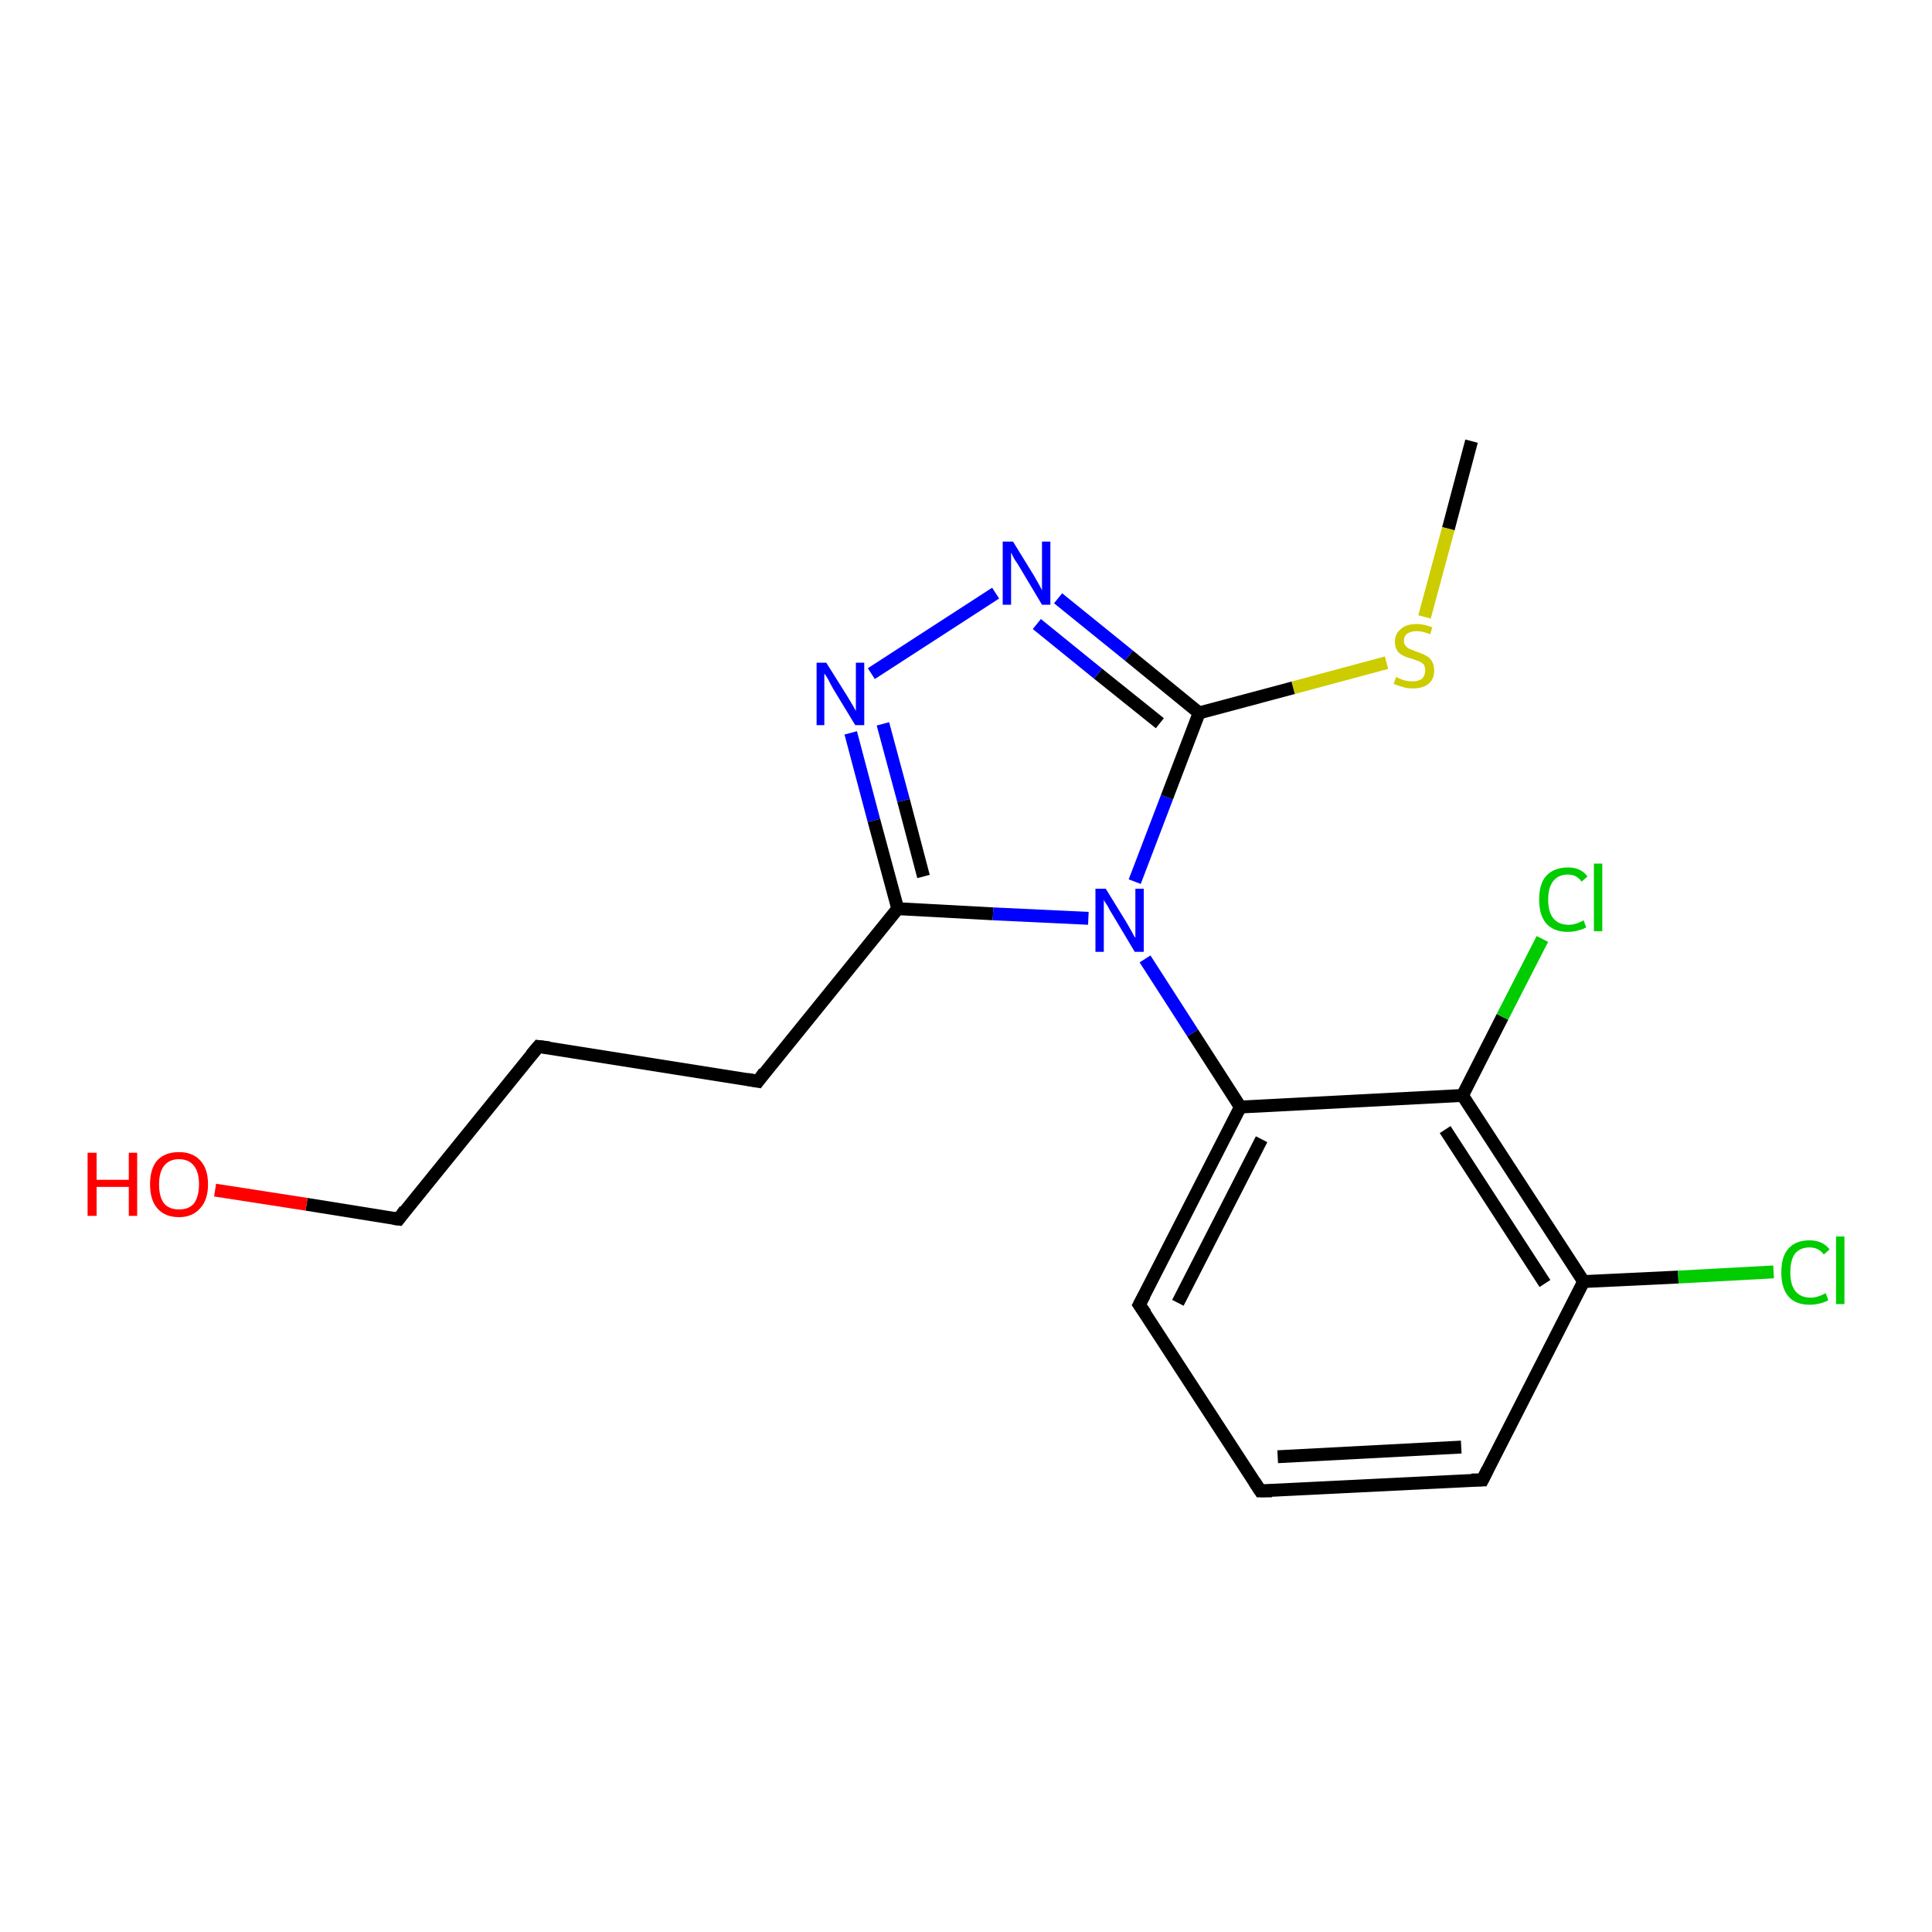 <?xml version='1.0' encoding='iso-8859-1'?>
<svg version='1.1' baseProfile='full'
              xmlns='http://www.w3.org/2000/svg'
                      xmlns:rdkit='http://www.rdkit.org/xml'
                      xmlns:xlink='http://www.w3.org/1999/xlink'
                  xml:space='preserve'
width='300px' height='300px' viewBox='0 0 300 300'>
<!-- END OF HEADER -->
<rect style='opacity:1.0;fill:#FFFFFF;stroke:none' width='300.0' height='300.0' x='0.0' y='0.0'> </rect>
<path class='bond-0 atom-0 atom-1' d='M 228.5,68.5 L 224.9,82.1' style='fill:none;fill-rule:evenodd;stroke:#000000;stroke-width:2.0px;stroke-linecap:butt;stroke-linejoin:miter;stroke-opacity:1' />
<path class='bond-0 atom-0 atom-1' d='M 224.9,82.1 L 221.2,95.8' style='fill:none;fill-rule:evenodd;stroke:#CCCC00;stroke-width:2.0px;stroke-linecap:butt;stroke-linejoin:miter;stroke-opacity:1' />
<path class='bond-1 atom-1 atom-2' d='M 215.3,102.9 L 200.8,106.8' style='fill:none;fill-rule:evenodd;stroke:#CCCC00;stroke-width:2.0px;stroke-linecap:butt;stroke-linejoin:miter;stroke-opacity:1' />
<path class='bond-1 atom-1 atom-2' d='M 200.8,106.8 L 186.2,110.7' style='fill:none;fill-rule:evenodd;stroke:#000000;stroke-width:2.0px;stroke-linecap:butt;stroke-linejoin:miter;stroke-opacity:1' />
<path class='bond-2 atom-2 atom-3' d='M 186.2,110.7 L 175.3,101.8' style='fill:none;fill-rule:evenodd;stroke:#000000;stroke-width:2.0px;stroke-linecap:butt;stroke-linejoin:miter;stroke-opacity:1' />
<path class='bond-2 atom-2 atom-3' d='M 175.3,101.8 L 164.3,92.9' style='fill:none;fill-rule:evenodd;stroke:#0000FF;stroke-width:2.0px;stroke-linecap:butt;stroke-linejoin:miter;stroke-opacity:1' />
<path class='bond-2 atom-2 atom-3' d='M 180.1,112.3 L 170.5,104.6' style='fill:none;fill-rule:evenodd;stroke:#000000;stroke-width:2.0px;stroke-linecap:butt;stroke-linejoin:miter;stroke-opacity:1' />
<path class='bond-2 atom-2 atom-3' d='M 170.5,104.6 L 161.0,96.9' style='fill:none;fill-rule:evenodd;stroke:#0000FF;stroke-width:2.0px;stroke-linecap:butt;stroke-linejoin:miter;stroke-opacity:1' />
<path class='bond-3 atom-3 atom-4' d='M 154.6,92.1 L 135.3,104.6' style='fill:none;fill-rule:evenodd;stroke:#0000FF;stroke-width:2.0px;stroke-linecap:butt;stroke-linejoin:miter;stroke-opacity:1' />
<path class='bond-4 atom-4 atom-5' d='M 132.1,113.8 L 135.7,127.4' style='fill:none;fill-rule:evenodd;stroke:#0000FF;stroke-width:2.0px;stroke-linecap:butt;stroke-linejoin:miter;stroke-opacity:1' />
<path class='bond-4 atom-4 atom-5' d='M 135.7,127.4 L 139.4,141.1' style='fill:none;fill-rule:evenodd;stroke:#000000;stroke-width:2.0px;stroke-linecap:butt;stroke-linejoin:miter;stroke-opacity:1' />
<path class='bond-4 atom-4 atom-5' d='M 137.1,112.4 L 140.3,124.3' style='fill:none;fill-rule:evenodd;stroke:#0000FF;stroke-width:2.0px;stroke-linecap:butt;stroke-linejoin:miter;stroke-opacity:1' />
<path class='bond-4 atom-4 atom-5' d='M 140.3,124.3 L 143.4,136.1' style='fill:none;fill-rule:evenodd;stroke:#000000;stroke-width:2.0px;stroke-linecap:butt;stroke-linejoin:miter;stroke-opacity:1' />
<path class='bond-5 atom-5 atom-6' d='M 139.4,141.1 L 117.7,167.9' style='fill:none;fill-rule:evenodd;stroke:#000000;stroke-width:2.0px;stroke-linecap:butt;stroke-linejoin:miter;stroke-opacity:1' />
<path class='bond-6 atom-6 atom-7' d='M 117.7,167.9 L 83.6,162.5' style='fill:none;fill-rule:evenodd;stroke:#000000;stroke-width:2.0px;stroke-linecap:butt;stroke-linejoin:miter;stroke-opacity:1' />
<path class='bond-7 atom-7 atom-8' d='M 83.6,162.5 L 61.9,189.3' style='fill:none;fill-rule:evenodd;stroke:#000000;stroke-width:2.0px;stroke-linecap:butt;stroke-linejoin:miter;stroke-opacity:1' />
<path class='bond-8 atom-8 atom-9' d='M 61.9,189.3 L 47.6,187.0' style='fill:none;fill-rule:evenodd;stroke:#000000;stroke-width:2.0px;stroke-linecap:butt;stroke-linejoin:miter;stroke-opacity:1' />
<path class='bond-8 atom-8 atom-9' d='M 47.6,187.0 L 33.4,184.8' style='fill:none;fill-rule:evenodd;stroke:#FF0000;stroke-width:2.0px;stroke-linecap:butt;stroke-linejoin:miter;stroke-opacity:1' />
<path class='bond-9 atom-5 atom-10' d='M 139.4,141.1 L 154.2,141.9' style='fill:none;fill-rule:evenodd;stroke:#000000;stroke-width:2.0px;stroke-linecap:butt;stroke-linejoin:miter;stroke-opacity:1' />
<path class='bond-9 atom-5 atom-10' d='M 154.2,141.9 L 169.0,142.6' style='fill:none;fill-rule:evenodd;stroke:#0000FF;stroke-width:2.0px;stroke-linecap:butt;stroke-linejoin:miter;stroke-opacity:1' />
<path class='bond-10 atom-10 atom-11' d='M 177.8,148.9 L 185.2,160.4' style='fill:none;fill-rule:evenodd;stroke:#0000FF;stroke-width:2.0px;stroke-linecap:butt;stroke-linejoin:miter;stroke-opacity:1' />
<path class='bond-10 atom-10 atom-11' d='M 185.2,160.4 L 192.6,171.9' style='fill:none;fill-rule:evenodd;stroke:#000000;stroke-width:2.0px;stroke-linecap:butt;stroke-linejoin:miter;stroke-opacity:1' />
<path class='bond-11 atom-11 atom-12' d='M 192.6,171.9 L 176.9,202.6' style='fill:none;fill-rule:evenodd;stroke:#000000;stroke-width:2.0px;stroke-linecap:butt;stroke-linejoin:miter;stroke-opacity:1' />
<path class='bond-11 atom-11 atom-12' d='M 195.9,176.9 L 182.9,202.3' style='fill:none;fill-rule:evenodd;stroke:#000000;stroke-width:2.0px;stroke-linecap:butt;stroke-linejoin:miter;stroke-opacity:1' />
<path class='bond-12 atom-12 atom-13' d='M 176.9,202.6 L 195.7,231.5' style='fill:none;fill-rule:evenodd;stroke:#000000;stroke-width:2.0px;stroke-linecap:butt;stroke-linejoin:miter;stroke-opacity:1' />
<path class='bond-13 atom-13 atom-14' d='M 195.7,231.5 L 230.2,229.8' style='fill:none;fill-rule:evenodd;stroke:#000000;stroke-width:2.0px;stroke-linecap:butt;stroke-linejoin:miter;stroke-opacity:1' />
<path class='bond-13 atom-13 atom-14' d='M 198.4,226.2 L 226.9,224.7' style='fill:none;fill-rule:evenodd;stroke:#000000;stroke-width:2.0px;stroke-linecap:butt;stroke-linejoin:miter;stroke-opacity:1' />
<path class='bond-14 atom-14 atom-15' d='M 230.2,229.8 L 245.9,199.0' style='fill:none;fill-rule:evenodd;stroke:#000000;stroke-width:2.0px;stroke-linecap:butt;stroke-linejoin:miter;stroke-opacity:1' />
<path class='bond-15 atom-15 atom-16' d='M 245.9,199.0 L 260.6,198.3' style='fill:none;fill-rule:evenodd;stroke:#000000;stroke-width:2.0px;stroke-linecap:butt;stroke-linejoin:miter;stroke-opacity:1' />
<path class='bond-15 atom-15 atom-16' d='M 260.6,198.3 L 275.4,197.5' style='fill:none;fill-rule:evenodd;stroke:#00CC00;stroke-width:2.0px;stroke-linecap:butt;stroke-linejoin:miter;stroke-opacity:1' />
<path class='bond-16 atom-15 atom-17' d='M 245.9,199.0 L 227.1,170.1' style='fill:none;fill-rule:evenodd;stroke:#000000;stroke-width:2.0px;stroke-linecap:butt;stroke-linejoin:miter;stroke-opacity:1' />
<path class='bond-16 atom-15 atom-17' d='M 239.9,199.3 L 224.4,175.4' style='fill:none;fill-rule:evenodd;stroke:#000000;stroke-width:2.0px;stroke-linecap:butt;stroke-linejoin:miter;stroke-opacity:1' />
<path class='bond-17 atom-17 atom-18' d='M 227.1,170.1 L 233.3,157.9' style='fill:none;fill-rule:evenodd;stroke:#000000;stroke-width:2.0px;stroke-linecap:butt;stroke-linejoin:miter;stroke-opacity:1' />
<path class='bond-17 atom-17 atom-18' d='M 233.3,157.9 L 239.5,145.8' style='fill:none;fill-rule:evenodd;stroke:#00CC00;stroke-width:2.0px;stroke-linecap:butt;stroke-linejoin:miter;stroke-opacity:1' />
<path class='bond-18 atom-10 atom-2' d='M 176.2,136.9 L 181.2,123.8' style='fill:none;fill-rule:evenodd;stroke:#0000FF;stroke-width:2.0px;stroke-linecap:butt;stroke-linejoin:miter;stroke-opacity:1' />
<path class='bond-18 atom-10 atom-2' d='M 181.2,123.8 L 186.2,110.7' style='fill:none;fill-rule:evenodd;stroke:#000000;stroke-width:2.0px;stroke-linecap:butt;stroke-linejoin:miter;stroke-opacity:1' />
<path class='bond-19 atom-17 atom-11' d='M 227.1,170.1 L 192.6,171.9' style='fill:none;fill-rule:evenodd;stroke:#000000;stroke-width:2.0px;stroke-linecap:butt;stroke-linejoin:miter;stroke-opacity:1' />
<path d='M 118.7,166.5 L 117.7,167.9 L 116.0,167.6' style='fill:none;stroke:#000000;stroke-width:2.0px;stroke-linecap:butt;stroke-linejoin:miter;stroke-opacity:1;' />
<path d='M 85.3,162.7 L 83.6,162.5 L 82.5,163.8' style='fill:none;stroke:#000000;stroke-width:2.0px;stroke-linecap:butt;stroke-linejoin:miter;stroke-opacity:1;' />
<path d='M 62.9,187.9 L 61.9,189.3 L 61.1,189.2' style='fill:none;stroke:#000000;stroke-width:2.0px;stroke-linecap:butt;stroke-linejoin:miter;stroke-opacity:1;' />
<path d='M 177.7,201.1 L 176.9,202.6 L 177.9,204.0' style='fill:none;stroke:#000000;stroke-width:2.0px;stroke-linecap:butt;stroke-linejoin:miter;stroke-opacity:1;' />
<path d='M 194.8,230.1 L 195.7,231.5 L 197.5,231.5' style='fill:none;stroke:#000000;stroke-width:2.0px;stroke-linecap:butt;stroke-linejoin:miter;stroke-opacity:1;' />
<path d='M 228.5,229.8 L 230.2,229.8 L 231.0,228.2' style='fill:none;stroke:#000000;stroke-width:2.0px;stroke-linecap:butt;stroke-linejoin:miter;stroke-opacity:1;' />
<path class='atom-1' d='M 216.8 105.1
Q 216.9 105.2, 217.4 105.4
Q 217.8 105.6, 218.3 105.7
Q 218.8 105.8, 219.3 105.8
Q 220.3 105.8, 220.8 105.4
Q 221.3 104.9, 221.3 104.1
Q 221.3 103.6, 221.1 103.2
Q 220.8 102.9, 220.4 102.7
Q 220.0 102.6, 219.3 102.3
Q 218.4 102.1, 217.9 101.8
Q 217.4 101.6, 217.0 101.1
Q 216.6 100.5, 216.6 99.7
Q 216.6 98.4, 217.5 97.7
Q 218.3 96.9, 220.0 96.9
Q 221.1 96.9, 222.4 97.4
L 222.1 98.5
Q 220.9 98.0, 220.0 98.0
Q 219.1 98.0, 218.5 98.4
Q 218.0 98.8, 218.0 99.5
Q 218.0 100.0, 218.3 100.3
Q 218.6 100.7, 219.0 100.8
Q 219.4 101.0, 220.0 101.2
Q 220.9 101.5, 221.4 101.8
Q 221.9 102.0, 222.3 102.6
Q 222.7 103.2, 222.7 104.1
Q 222.7 105.5, 221.8 106.2
Q 220.9 106.9, 219.4 106.9
Q 218.5 106.9, 217.9 106.7
Q 217.2 106.5, 216.4 106.2
L 216.8 105.1
' fill='#CCCC00'/>
<path class='atom-3' d='M 157.3 84.1
L 160.5 89.3
Q 160.8 89.8, 161.3 90.7
Q 161.8 91.6, 161.8 91.7
L 161.8 84.1
L 163.1 84.1
L 163.1 93.9
L 161.8 93.9
L 158.4 88.2
Q 158.0 87.5, 157.5 86.8
Q 157.1 86.0, 157.0 85.8
L 157.0 93.9
L 155.7 93.9
L 155.7 84.1
L 157.3 84.1
' fill='#0000FF'/>
<path class='atom-4' d='M 128.3 102.9
L 131.5 108.0
Q 131.8 108.5, 132.4 109.5
Q 132.9 110.4, 132.9 110.4
L 132.9 102.9
L 134.2 102.9
L 134.2 112.6
L 132.8 112.6
L 129.4 107.0
Q 129.0 106.3, 128.6 105.5
Q 128.2 104.8, 128.0 104.6
L 128.0 112.6
L 126.8 112.6
L 126.8 102.9
L 128.3 102.9
' fill='#0000FF'/>
<path class='atom-9' d='M 13.6 179.0
L 15.0 179.0
L 15.0 183.2
L 20.0 183.2
L 20.0 179.0
L 21.3 179.0
L 21.3 188.8
L 20.0 188.8
L 20.0 184.3
L 15.0 184.3
L 15.0 188.8
L 13.6 188.8
L 13.6 179.0
' fill='#FF0000'/>
<path class='atom-9' d='M 23.3 183.9
Q 23.3 181.5, 24.4 180.2
Q 25.6 178.9, 27.8 178.9
Q 29.9 178.9, 31.1 180.2
Q 32.3 181.5, 32.3 183.9
Q 32.3 186.3, 31.1 187.6
Q 29.9 189.0, 27.8 189.0
Q 25.6 189.0, 24.4 187.6
Q 23.3 186.3, 23.3 183.9
M 27.8 187.8
Q 29.3 187.8, 30.1 186.9
Q 30.9 185.8, 30.9 183.9
Q 30.9 182.0, 30.1 181.0
Q 29.3 180.0, 27.8 180.0
Q 26.3 180.0, 25.5 181.0
Q 24.7 182.0, 24.7 183.9
Q 24.7 185.9, 25.5 186.9
Q 26.3 187.8, 27.8 187.8
' fill='#FF0000'/>
<path class='atom-10' d='M 171.7 138.0
L 174.9 143.2
Q 175.2 143.7, 175.7 144.6
Q 176.2 145.6, 176.3 145.6
L 176.3 138.0
L 177.6 138.0
L 177.6 147.8
L 176.2 147.8
L 172.8 142.1
Q 172.4 141.5, 172.0 140.7
Q 171.5 140.0, 171.4 139.7
L 171.4 147.8
L 170.1 147.8
L 170.1 138.0
L 171.7 138.0
' fill='#0000FF'/>
<path class='atom-16' d='M 276.6 197.6
Q 276.6 195.1, 277.7 193.9
Q 278.8 192.6, 281.0 192.6
Q 283.0 192.6, 284.1 194.0
L 283.2 194.8
Q 282.4 193.7, 281.0 193.7
Q 279.5 193.7, 278.7 194.7
Q 278.0 195.7, 278.0 197.6
Q 278.0 199.5, 278.8 200.5
Q 279.6 201.5, 281.2 201.5
Q 282.2 201.5, 283.5 200.8
L 283.9 201.9
Q 283.4 202.2, 282.6 202.4
Q 281.8 202.6, 281.0 202.6
Q 278.8 202.6, 277.7 201.3
Q 276.6 200.0, 276.6 197.6
' fill='#00CC00'/>
<path class='atom-16' d='M 285.1 192.0
L 286.4 192.0
L 286.4 202.5
L 285.1 202.5
L 285.1 192.0
' fill='#00CC00'/>
<path class='atom-18' d='M 239.0 139.7
Q 239.0 137.2, 240.1 136.0
Q 241.3 134.7, 243.5 134.7
Q 245.5 134.7, 246.5 136.1
L 245.6 136.9
Q 244.8 135.8, 243.5 135.8
Q 242.0 135.8, 241.2 136.8
Q 240.4 137.8, 240.4 139.7
Q 240.4 141.6, 241.2 142.6
Q 242.0 143.6, 243.6 143.6
Q 244.7 143.6, 245.9 142.9
L 246.3 144.0
Q 245.8 144.3, 245.0 144.5
Q 244.3 144.7, 243.4 144.7
Q 241.3 144.7, 240.1 143.4
Q 239.0 142.1, 239.0 139.7
' fill='#00CC00'/>
<path class='atom-18' d='M 247.5 134.1
L 248.8 134.1
L 248.8 144.6
L 247.5 144.6
L 247.5 134.1
' fill='#00CC00'/>
</svg>
